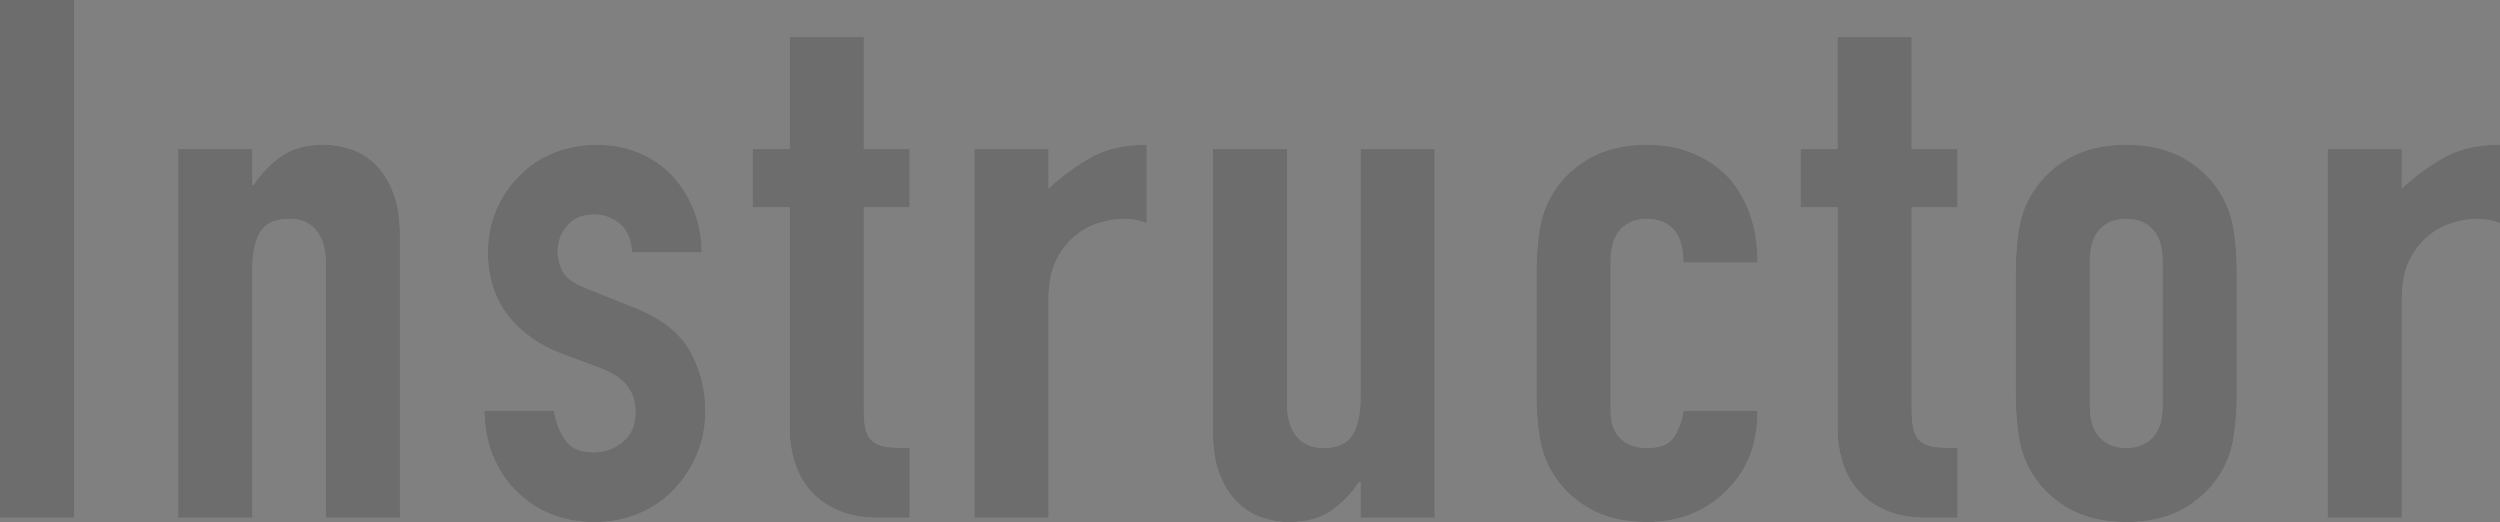 <?xml version="1.0" encoding="UTF-8"?>
<svg id="_レイヤー_2" data-name="レイヤー 2" xmlns="http://www.w3.org/2000/svg" viewBox="0 0 859.49 179.5">
  <rect x="0" y="0" width="859.49" height="179.5" fill="#808080" stroke="none"/>
  <defs>
    <style>
      .cls-1 {
        fill: #fff;
      }

      .cls-2 {
        opacity: .15;
      }
    </style>
  </defs>
  <g id="_レイヤー_1-2" data-name="レイヤー 1">
    <g class="cls-2">
      <g>
        <path class="cls-1" d="M0,178V0h25.5v178H0Z"/>
        <path class="cls-1" d="M61.25,178V51.25h25.5v12.25h.5c2.66-4,5.88-7.29,9.62-9.88,3.75-2.58,8.54-3.88,14.38-3.88,3.16,0,6.33.54,9.5,1.62,3.16,1.09,6,2.88,8.5,5.38s4.5,5.71,6,9.62c1.5,3.92,2.25,8.71,2.25,14.38v97.25h-25.5v-87.75c0-4.66-1.09-8.33-3.25-11-2.17-2.66-5.25-4-9.25-4-4.84,0-8.17,1.5-10,4.5-1.84,3-2.75,7.34-2.75,13v85.25h-25.5Z"/>
        <path class="cls-1" d="M217.25,86.75c-.17-4.33-1.54-7.58-4.12-9.75-2.59-2.16-5.54-3.25-8.88-3.25-4,0-7.09,1.29-9.25,3.88-2.17,2.59-3.25,5.54-3.25,8.88,0,2.34.58,4.62,1.75,6.88,1.16,2.25,4.16,4.29,9,6.12l15,6c9.5,3.67,16.04,8.67,19.62,15,3.58,6.34,5.38,13.25,5.38,20.75,0,5.34-.96,10.29-2.88,14.88-1.92,4.59-4.54,8.62-7.88,12.12-3.34,3.5-7.34,6.25-12,8.25-4.67,2-9.75,3-15.25,3-10.34,0-19-3.25-26-9.75-3.5-3.16-6.34-7.12-8.5-11.88-2.17-4.75-3.34-10.29-3.5-16.62h24c.5,3.5,1.71,6.75,3.62,9.75,1.91,3,5.29,4.5,10.12,4.5,3.66,0,6.96-1.21,9.88-3.62,2.91-2.41,4.38-5.79,4.38-10.12,0-3.5-.92-6.5-2.75-9-1.84-2.5-5.17-4.66-10-6.5l-12.25-4.5c-8-3-14.29-7.46-18.88-13.38-4.59-5.91-6.88-13.12-6.88-21.62,0-5.33,1-10.29,3-14.88,2-4.58,4.75-8.54,8.25-11.88,3.33-3.33,7.25-5.88,11.75-7.62s9.33-2.62,14.5-2.62,9.96.92,14.38,2.75c4.41,1.84,8.21,4.42,11.38,7.75,3.16,3.34,5.66,7.29,7.5,11.88,1.83,4.59,2.75,9.46,2.75,14.62h-24Z"/>
        <path class="cls-1" d="M271.49,51.25V12.75h25.5v38.5h15.75v20h-15.75v70.25c0,3,.29,5.34.88,7,.58,1.67,1.54,2.92,2.88,3.75,1.33.84,2.96,1.34,4.88,1.5,1.91.17,4.29.25,7.12.25v24h-10.5c-5.84,0-10.71-.91-14.62-2.75-3.92-1.83-7.04-4.16-9.38-7-2.34-2.83-4.04-6.04-5.12-9.62-1.09-3.58-1.62-7.04-1.62-10.38v-77h-12.75v-20h12.75Z"/>
        <path class="cls-1" d="M334.99,178V51.25h25.5v13.5c5.16-4.66,10.25-8.33,15.25-11,5-2.66,11.16-4,18.5-4v27c-2.5-1-5.09-1.5-7.75-1.5s-5.54.46-8.62,1.38c-3.09.92-5.88,2.46-8.38,4.62-2.67,2.17-4.84,5-6.5,8.5-1.67,3.5-2.5,7.84-2.5,13v75.25h-25.5Z"/>
        <path class="cls-1" d="M493.24,51.25v126.75h-25.5v-12.25h-.5c-2.67,4-5.88,7.29-9.62,9.88s-8.54,3.88-14.38,3.88c-3.17,0-6.34-.54-9.5-1.62-3.17-1.08-6-2.88-8.5-5.38s-4.5-5.71-6-9.62c-1.5-3.91-2.25-8.71-2.25-14.38V51.25h25.5v87.75c0,4.67,1.08,8.34,3.25,11,2.16,2.67,5.25,4,9.25,4,4.83,0,8.16-1.5,10-4.5,1.83-3,2.75-7.33,2.75-13V51.25h25.5Z"/>
        <path class="cls-1" d="M553.74,141.5c0,4,1.12,7.09,3.38,9.25,2.25,2.17,5.29,3.25,9.12,3.25,4.83,0,8.04-1.41,9.62-4.25,1.58-2.83,2.54-5.66,2.88-8.5h25.5c0,11.17-3.42,20.17-10.25,27-3.34,3.5-7.34,6.25-12,8.25-4.67,2-9.92,3-15.75,3-8,0-14.79-1.66-20.38-5-5.59-3.33-9.88-7.75-12.88-13.25-1.84-3.33-3.09-7.16-3.75-11.5-.67-4.33-1-9.08-1-14.25v-41.75c0-5.16.33-9.91,1-14.25.66-4.33,1.91-8.16,3.75-11.5,3-5.5,7.29-9.91,12.88-13.25,5.58-3.33,12.38-5,20.38-5,5.83,0,11.12,1,15.88,3s8.79,4.75,12.12,8.25c6.66,7.5,10,17.25,10,29.25h-25.5c0-5.16-1.12-8.96-3.38-11.38-2.25-2.41-5.29-3.62-9.12-3.62s-6.88,1.21-9.12,3.62c-2.25,2.42-3.38,6.04-3.38,10.88v51.75Z"/>
        <path class="cls-1" d="M631.74,51.25V12.75h25.5v38.5h15.75v20h-15.75v70.25c0,3,.29,5.34.88,7,.58,1.67,1.54,2.92,2.88,3.75,1.33.84,2.96,1.34,4.88,1.5,1.91.17,4.29.25,7.12.25v24h-10.5c-5.84,0-10.71-.91-14.62-2.75-3.92-1.83-7.04-4.16-9.38-7-2.34-2.83-4.04-6.04-5.12-9.62-1.09-3.58-1.62-7.04-1.62-10.38v-77h-12.75v-20h12.75Z"/>
        <path class="cls-1" d="M692.99,93.75c0-5.16.33-9.91,1-14.25.66-4.33,1.91-8.16,3.75-11.5,3-5.5,7.29-9.91,12.88-13.25,5.58-3.33,12.38-5,20.38-5s14.79,1.67,20.38,5c5.58,3.34,9.88,7.75,12.88,13.25,1.83,3.34,3.08,7.17,3.75,11.5.66,4.34,1,9.09,1,14.25v41.75c0,5.17-.34,9.92-1,14.25-.67,4.34-1.92,8.17-3.75,11.5-3,5.5-7.29,9.92-12.88,13.25-5.59,3.34-12.38,5-20.38,5s-14.79-1.66-20.38-5c-5.59-3.33-9.88-7.75-12.88-13.25-1.84-3.33-3.09-7.16-3.75-11.5-.67-4.33-1-9.08-1-14.25v-41.75ZM718.49,139.5c0,4.84,1.12,8.46,3.38,10.88,2.25,2.42,5.29,3.62,9.12,3.62s6.88-1.21,9.12-3.62c2.25-2.41,3.38-6.04,3.38-10.88v-49.75c0-4.83-1.12-8.46-3.38-10.88-2.25-2.41-5.29-3.62-9.12-3.62s-6.88,1.21-9.12,3.62c-2.25,2.42-3.38,6.04-3.38,10.88v49.75Z"/>
        <path class="cls-1" d="M800.24,178V51.25h25.5v13.5c5.16-4.66,10.25-8.33,15.25-11,5-2.66,11.16-4,18.5-4v27c-2.5-1-5.09-1.5-7.75-1.5s-5.54.46-8.62,1.38c-3.09.92-5.88,2.46-8.38,4.62-2.67,2.17-4.84,5-6.5,8.5-1.67,3.5-2.5,7.84-2.5,13v75.25h-25.5Z"/>
      </g>
      <g>
        <path d="M0,178V0h25.5v178H0Z"/>
        <path d="M61.25,178V51.25h25.5v12.25h.5c2.66-4,5.88-7.29,9.62-9.88,3.75-2.58,8.54-3.88,14.38-3.88,3.16,0,6.33.54,9.5,1.62,3.16,1.09,6,2.88,8.5,5.38s4.5,5.71,6,9.62c1.5,3.92,2.25,8.71,2.25,14.38v97.25h-25.5v-87.75c0-4.66-1.09-8.33-3.25-11-2.17-2.66-5.25-4-9.25-4-4.84,0-8.17,1.5-10,4.5-1.84,3-2.75,7.34-2.75,13v85.25h-25.5Z"/>
        <path d="M217.25,86.75c-.17-4.33-1.54-7.58-4.12-9.75-2.59-2.16-5.54-3.25-8.88-3.25-4,0-7.09,1.29-9.25,3.88-2.17,2.59-3.25,5.54-3.25,8.88,0,2.34.58,4.62,1.75,6.88,1.16,2.25,4.16,4.29,9,6.12l15,6c9.5,3.67,16.04,8.67,19.62,15,3.58,6.34,5.38,13.25,5.38,20.75,0,5.34-.96,10.29-2.88,14.88-1.92,4.59-4.54,8.62-7.88,12.12-3.34,3.5-7.34,6.25-12,8.25-4.67,2-9.75,3-15.25,3-10.34,0-19-3.25-26-9.75-3.5-3.16-6.34-7.12-8.5-11.88-2.17-4.75-3.34-10.29-3.5-16.62h24c.5,3.5,1.71,6.75,3.62,9.75,1.91,3,5.29,4.5,10.12,4.5,3.66,0,6.96-1.21,9.88-3.62,2.91-2.41,4.38-5.79,4.38-10.12,0-3.5-.92-6.5-2.75-9-1.84-2.5-5.17-4.66-10-6.5l-12.25-4.5c-8-3-14.29-7.46-18.88-13.38-4.59-5.91-6.88-13.12-6.88-21.62,0-5.33,1-10.29,3-14.88,2-4.58,4.75-8.54,8.25-11.88,3.33-3.33,7.25-5.88,11.75-7.62s9.33-2.62,14.5-2.62,9.96.92,14.38,2.75c4.41,1.84,8.21,4.42,11.38,7.75,3.16,3.34,5.66,7.29,7.5,11.88,1.83,4.59,2.75,9.46,2.75,14.62h-24Z"/>
        <path d="M271.49,51.25V12.75h25.5v38.5h15.75v20h-15.75v70.25c0,3,.29,5.34.88,7,.58,1.67,1.54,2.92,2.88,3.75,1.33.84,2.96,1.34,4.88,1.5,1.91.17,4.29.25,7.12.25v24h-10.5c-5.84,0-10.71-.91-14.62-2.75-3.92-1.83-7.04-4.16-9.38-7-2.34-2.83-4.04-6.04-5.12-9.62-1.09-3.58-1.62-7.04-1.62-10.38v-77h-12.75v-20h12.75Z"/>
        <path d="M334.99,178V51.25h25.5v13.5c5.16-4.66,10.25-8.33,15.25-11,5-2.66,11.16-4,18.5-4v27c-2.5-1-5.09-1.5-7.75-1.5s-5.54.46-8.62,1.38c-3.09.92-5.88,2.46-8.38,4.62-2.67,2.17-4.84,5-6.5,8.5-1.67,3.5-2.5,7.84-2.5,13v75.25h-25.5Z"/>
        <path d="M493.24,51.25v126.75h-25.5v-12.25h-.5c-2.67,4-5.88,7.29-9.62,9.88s-8.54,3.88-14.38,3.88c-3.17,0-6.34-.54-9.5-1.62-3.17-1.08-6-2.88-8.5-5.38s-4.5-5.71-6-9.62c-1.5-3.91-2.25-8.71-2.25-14.38V51.25h25.5v87.75c0,4.67,1.08,8.34,3.25,11,2.16,2.67,5.25,4,9.25,4,4.83,0,8.16-1.5,10-4.5,1.83-3,2.75-7.33,2.75-13V51.25h25.5Z"/>
        <path d="M553.74,141.5c0,4,1.12,7.09,3.38,9.25,2.25,2.17,5.29,3.25,9.12,3.25,4.83,0,8.04-1.41,9.62-4.25,1.58-2.83,2.54-5.66,2.88-8.5h25.5c0,11.17-3.42,20.17-10.25,27-3.34,3.5-7.34,6.25-12,8.25-4.67,2-9.92,3-15.75,3-8,0-14.79-1.66-20.38-5-5.59-3.33-9.88-7.75-12.88-13.25-1.84-3.33-3.09-7.16-3.75-11.5-.67-4.33-1-9.08-1-14.25v-41.75c0-5.16.33-9.91,1-14.25.66-4.33,1.91-8.16,3.75-11.5,3-5.5,7.29-9.91,12.88-13.25,5.58-3.33,12.38-5,20.38-5,5.83,0,11.12,1,15.88,3s8.79,4.75,12.12,8.25c6.66,7.5,10,17.25,10,29.25h-25.5c0-5.16-1.12-8.96-3.38-11.38-2.25-2.41-5.29-3.62-9.12-3.62s-6.88,1.21-9.12,3.62c-2.25,2.42-3.38,6.04-3.38,10.88v51.75Z"/>
        <path d="M631.74,51.25V12.75h25.5v38.5h15.75v20h-15.75v70.25c0,3,.29,5.34.88,7,.58,1.67,1.54,2.92,2.88,3.75,1.33.84,2.96,1.34,4.88,1.5,1.91.17,4.29.25,7.12.25v24h-10.5c-5.84,0-10.71-.91-14.62-2.75-3.92-1.83-7.04-4.16-9.38-7-2.34-2.83-4.04-6.04-5.12-9.62-1.09-3.58-1.62-7.04-1.62-10.38v-77h-12.75v-20h12.75Z"/>
        <path d="M692.99,93.75c0-5.16.33-9.91,1-14.25.66-4.33,1.91-8.16,3.75-11.5,3-5.5,7.29-9.91,12.88-13.25,5.58-3.33,12.38-5,20.38-5s14.79,1.67,20.38,5c5.58,3.34,9.88,7.75,12.88,13.25,1.83,3.34,3.08,7.17,3.75,11.5.66,4.34,1,9.09,1,14.25v41.75c0,5.17-.34,9.92-1,14.25-.67,4.34-1.92,8.17-3.75,11.5-3,5.5-7.29,9.92-12.88,13.25-5.59,3.34-12.38,5-20.38,5s-14.79-1.66-20.38-5c-5.59-3.33-9.88-7.75-12.88-13.25-1.84-3.33-3.09-7.16-3.75-11.5-.67-4.33-1-9.08-1-14.25v-41.75ZM718.49,139.5c0,4.84,1.12,8.46,3.38,10.88,2.25,2.42,5.29,3.62,9.12,3.62s6.88-1.21,9.12-3.62c2.25-2.41,3.38-6.04,3.38-10.88v-49.75c0-4.83-1.12-8.46-3.38-10.88-2.25-2.41-5.29-3.62-9.12-3.62s-6.88,1.21-9.12,3.62c-2.25,2.42-3.38,6.04-3.38,10.88v49.75Z"/>
        <path d="M800.24,178V51.25h25.5v13.5c5.16-4.66,10.25-8.33,15.25-11,5-2.66,11.16-4,18.5-4v27c-2.5-1-5.09-1.5-7.75-1.5s-5.54.46-8.62,1.38c-3.09.92-5.88,2.46-8.38,4.62-2.67,2.17-4.84,5-6.5,8.5-1.67,3.5-2.5,7.84-2.5,13v75.25h-25.5Z"/>
      </g>
    </g>
  </g>
</svg>
